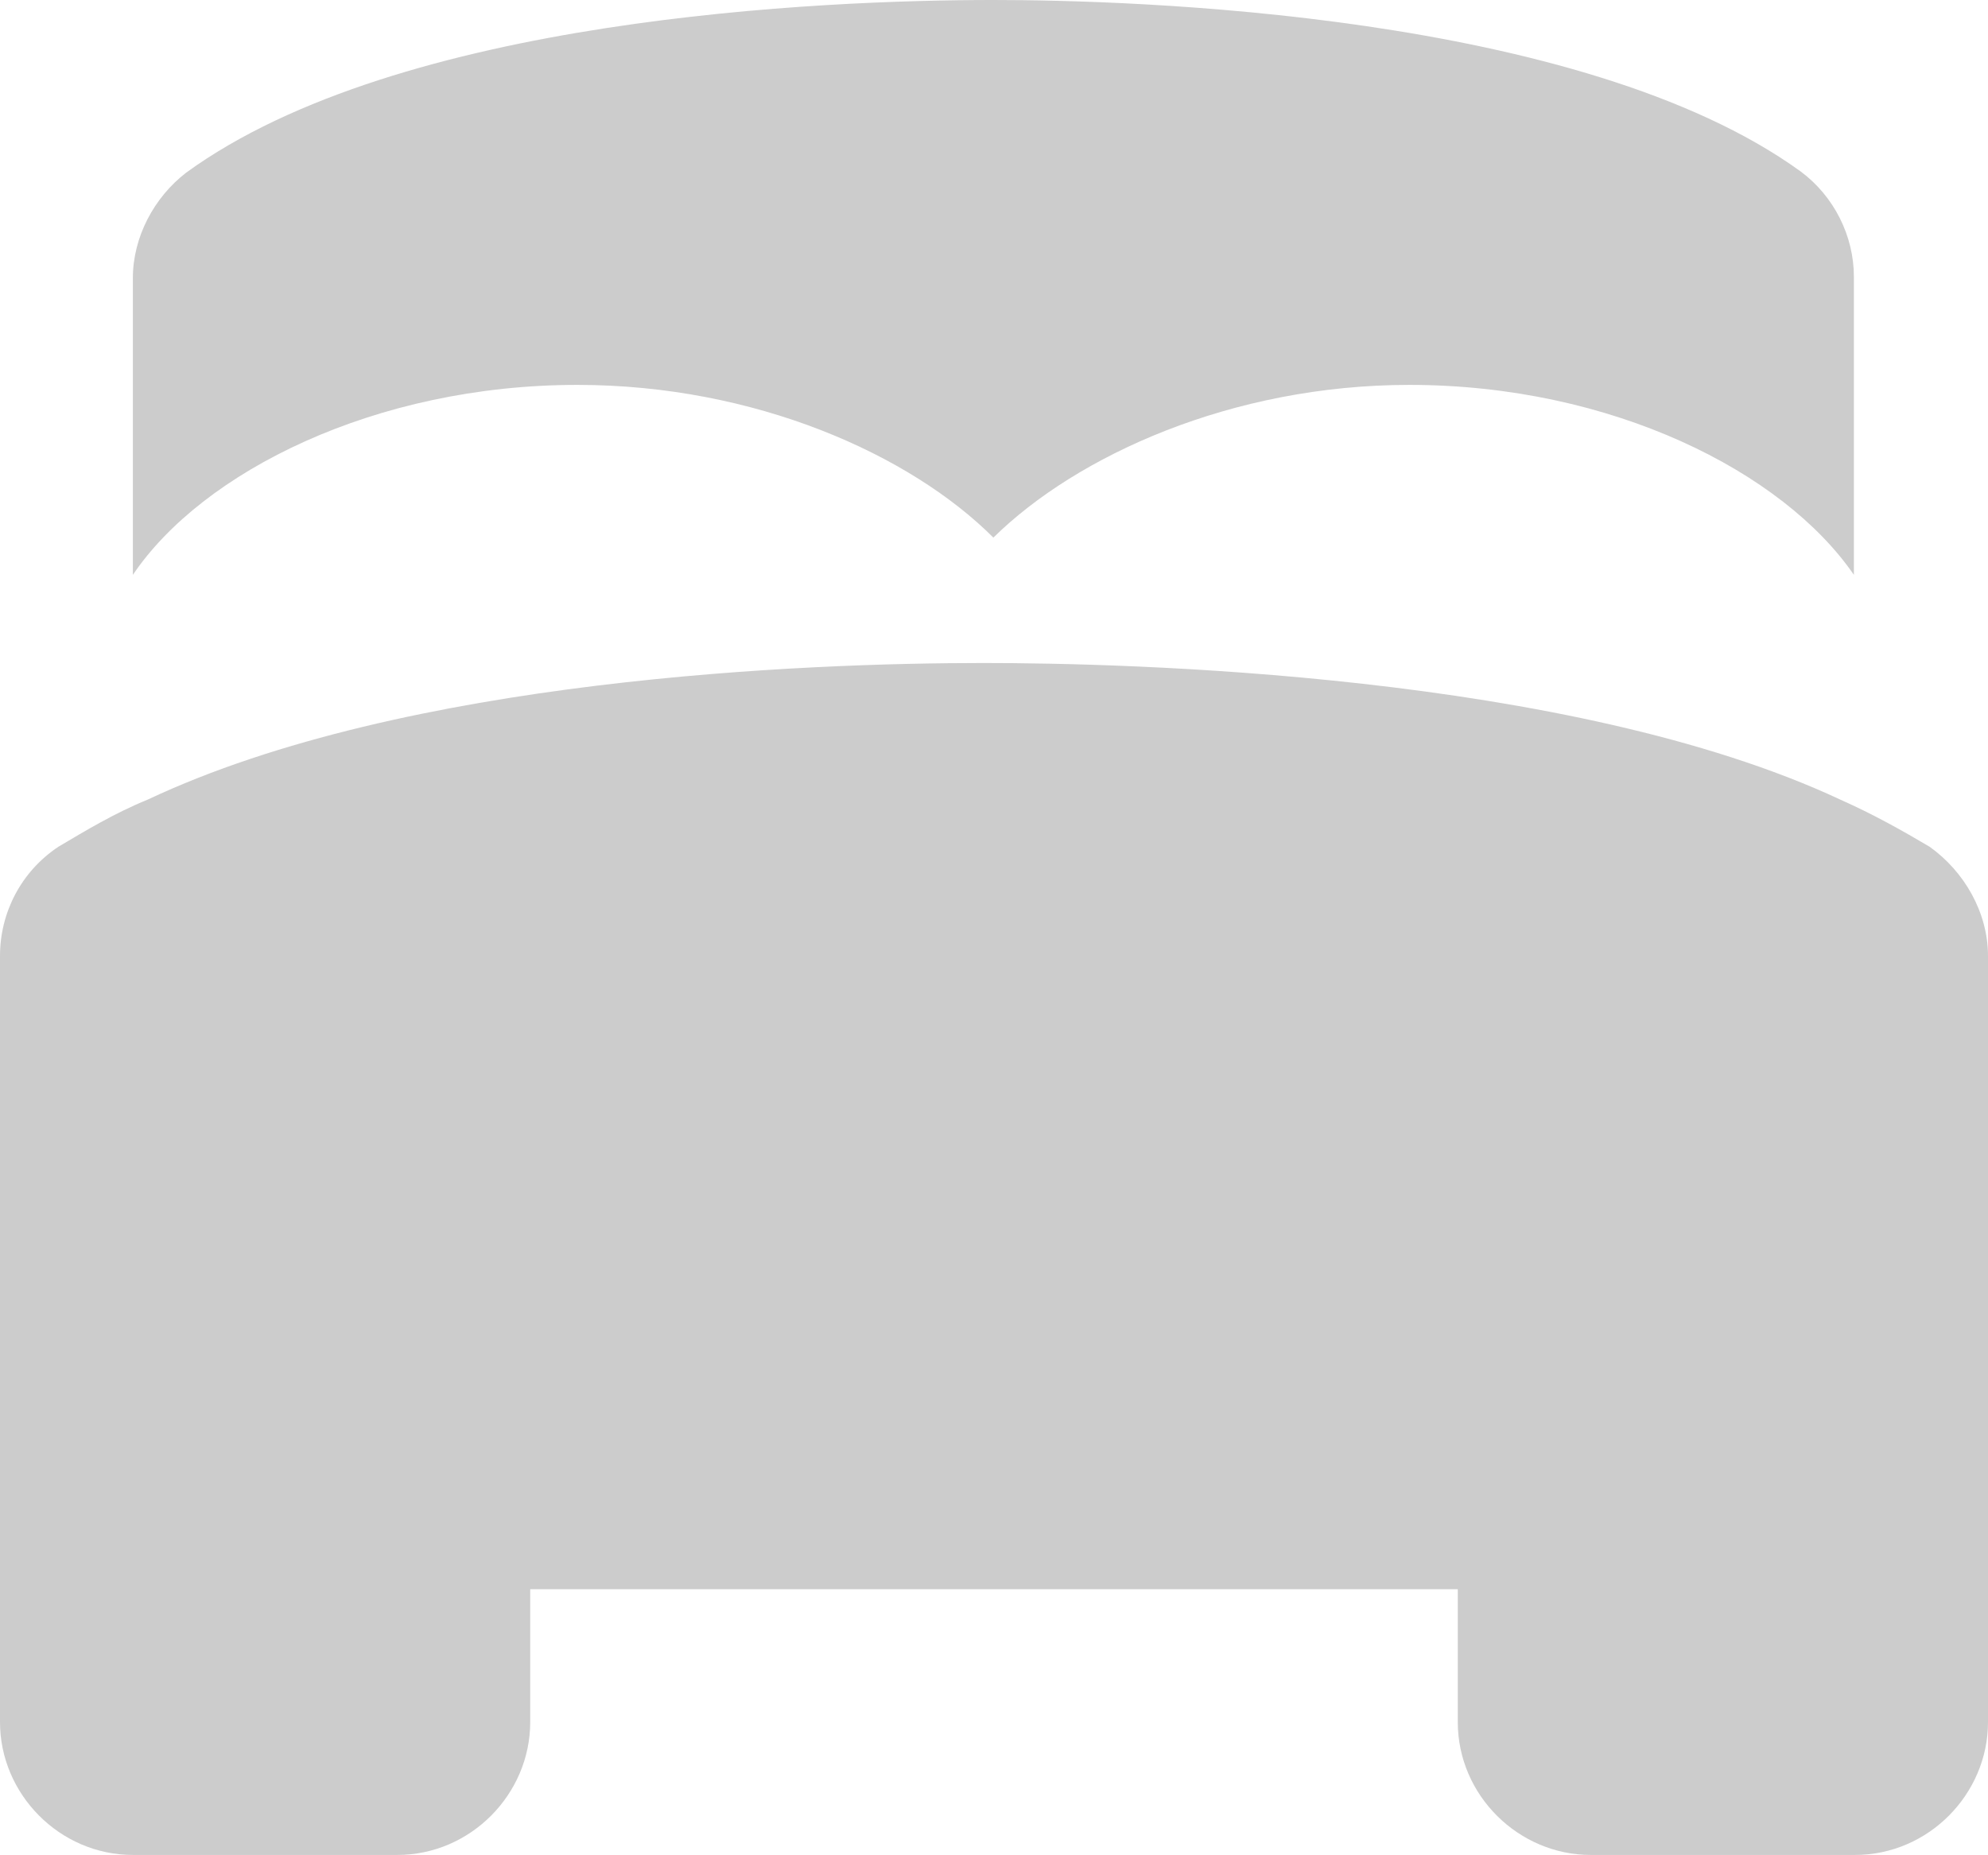 <svg xmlns="http://www.w3.org/2000/svg" id="Layer_1" viewBox="0 0.53 16.01 14.94"><defs><style>.cls-1{fill:none;}.cls-2{fill:#ccc;}</style></defs><rect class="cls-1" width="16" height="16"/><path class="cls-2" d="M3.2,15.47H1.07C.48,15.47,0,14.98,0,14.4v-6.17C0,7.88.17,7.55.47,7.35c.22-.13.45-.27.72-.38,2.08-.98,5.32-1.1,6.73-1.1,1.13,0,4.72.08,6.9,1.1.27.12.5.25.72.38.28.2.47.53.47.88v6.17c0,.58-.48,1.07-1.07,1.07h-2.13c-.58,0-1.07-.48-1.07-1.07v-1.07h-7.47v1.07c0,.58-.48,1.07-1.07,1.07ZM1.07,5.17v-2.4c0-.33.17-.65.43-.85C3.22.67,6.63.53,8,.53c1.1,0,4.73.1,6.5,1.38.27.2.43.52.43.85v2.4c-.57-.83-1.95-1.53-3.58-1.53-1.43,0-2.68.57-3.35,1.23-.67-.67-1.92-1.23-3.35-1.23-1.63,0-3.02.7-3.58,1.53Z"/></svg>